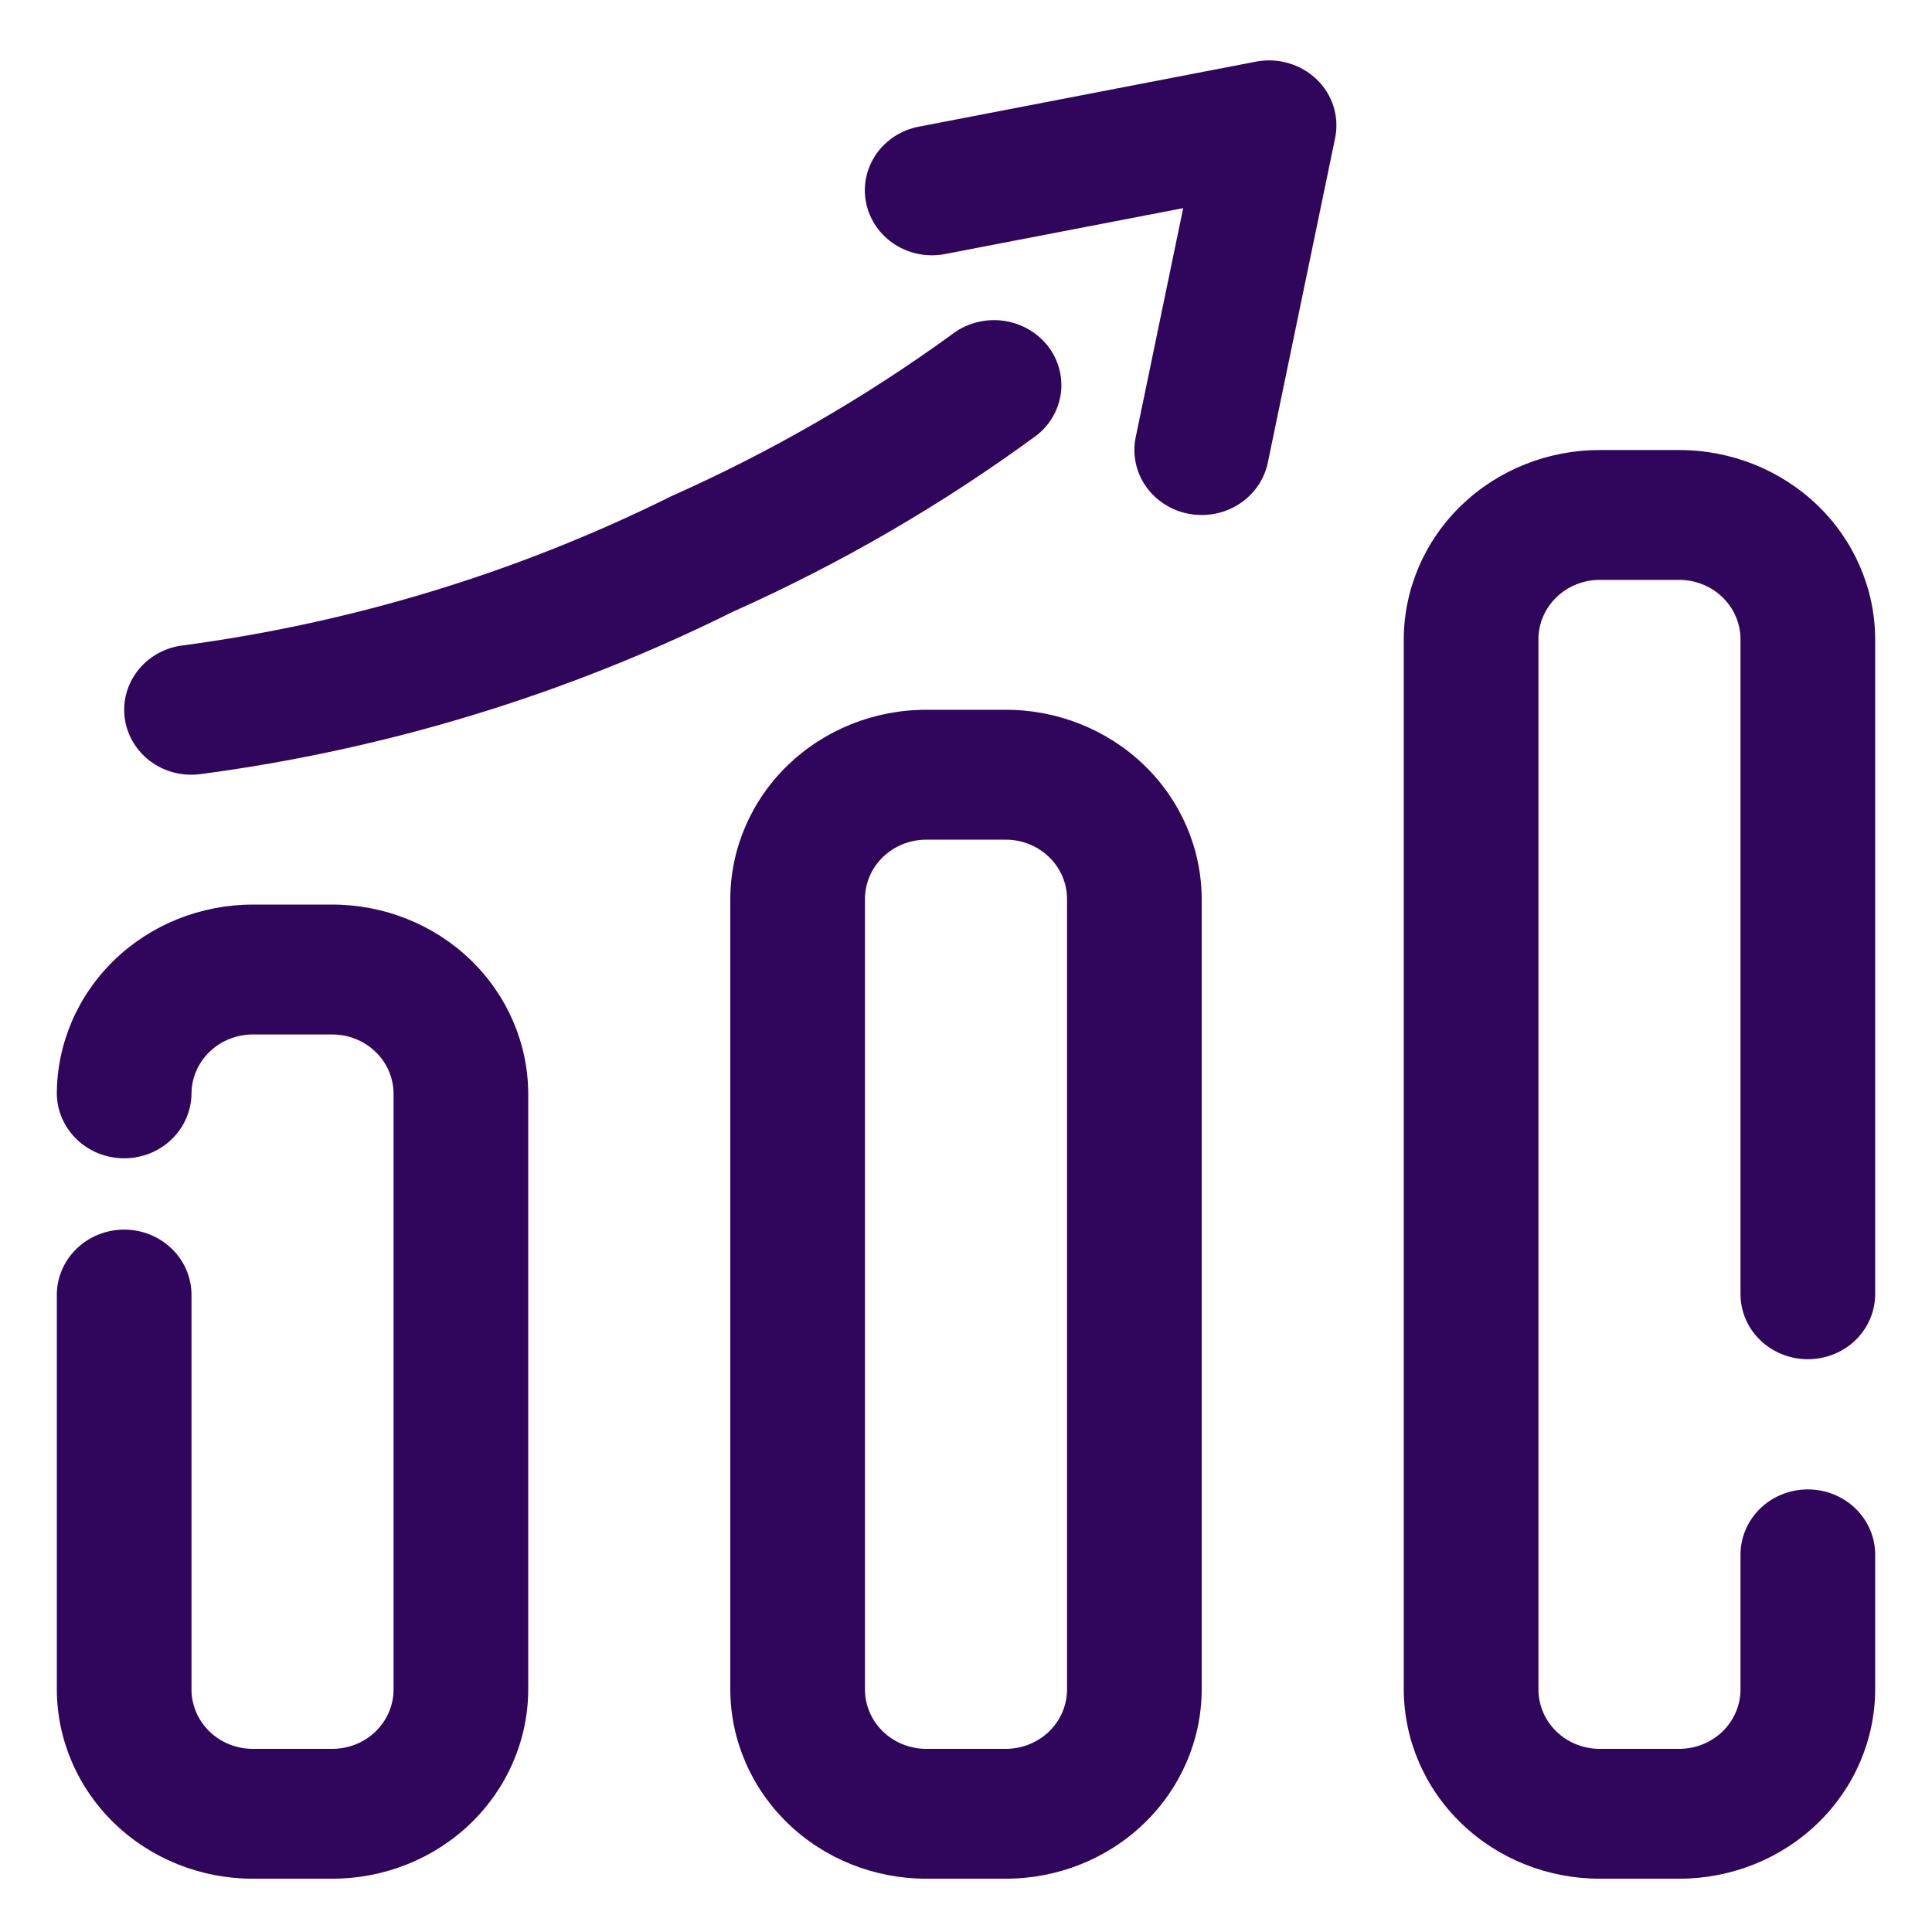 <svg width="34" height="34" viewBox="0 0 34 34" fill="none" xmlns="http://www.w3.org/2000/svg">
<path d="M9.296 19.247V29.735C9.293 30.62 8.928 31.466 8.281 32.09C7.634 32.714 6.759 33.063 5.846 33.062H4.45C3.538 33.063 2.662 32.714 2.015 32.09C1.368 31.466 1.003 30.619 1 29.735V22.777C1.003 22.474 1.129 22.185 1.351 21.972C1.573 21.759 1.873 21.639 2.185 21.639C2.498 21.639 2.797 21.759 3.019 21.972C3.241 22.185 3.367 22.474 3.37 22.777V29.735C3.371 30.012 3.486 30.277 3.688 30.473C3.89 30.668 4.165 30.777 4.45 30.777H5.846C6.132 30.777 6.406 30.668 6.608 30.473C6.811 30.277 6.925 30.012 6.926 29.735V19.247C6.925 18.97 6.811 18.705 6.608 18.51C6.406 18.314 6.132 18.205 5.846 18.205H4.45C4.165 18.205 3.89 18.314 3.688 18.51C3.486 18.705 3.371 18.97 3.37 19.247C3.367 19.549 3.241 19.838 3.019 20.052C2.797 20.265 2.498 20.384 2.185 20.384C1.873 20.384 1.573 20.265 1.351 20.052C1.129 19.838 1.003 19.549 1 19.247C1.003 18.363 1.368 17.516 2.015 16.892C2.662 16.268 3.538 15.919 4.45 15.919H5.846C6.759 15.919 7.634 16.268 8.281 16.892C8.928 17.516 9.293 18.363 9.296 19.247ZM21.148 15.818V29.735C21.145 30.62 20.78 31.466 20.133 32.09C19.486 32.714 18.61 33.063 17.698 33.062H16.302C15.389 33.063 14.514 32.714 13.867 32.09C13.22 31.466 12.855 30.62 12.852 29.735V15.818C12.855 14.934 13.22 14.087 13.867 13.463C14.514 12.84 15.389 12.49 16.302 12.491H17.698C18.61 12.49 19.486 12.84 20.133 13.463C20.78 14.087 21.145 14.934 21.148 15.818ZM18.778 15.818C18.777 15.541 18.663 15.276 18.46 15.081C18.258 14.886 17.983 14.776 17.698 14.777H16.302C16.017 14.776 15.742 14.886 15.54 15.081C15.337 15.276 15.223 15.541 15.222 15.818V29.735C15.223 30.012 15.337 30.277 15.54 30.473C15.742 30.668 16.017 30.777 16.302 30.777H17.698C17.983 30.777 18.258 30.668 18.46 30.473C18.663 30.277 18.777 30.012 18.778 29.735V15.818ZM31.815 23.92C32.129 23.92 32.43 23.8 32.652 23.586C32.874 23.372 32.999 23.081 33 22.777V11.247C32.997 10.363 32.632 9.516 31.985 8.892C31.338 8.269 30.462 7.919 29.55 7.92H28.154C27.241 7.919 26.366 8.269 25.719 8.892C25.072 9.516 24.707 10.363 24.704 11.247V29.735C24.707 30.62 25.072 31.466 25.719 32.09C26.366 32.714 27.241 33.063 28.154 33.062H29.55C30.462 33.063 31.338 32.714 31.985 32.09C32.632 31.466 32.997 30.619 33 29.735V27.348C32.997 27.045 32.871 26.756 32.649 26.543C32.427 26.33 32.127 26.211 31.815 26.211C31.502 26.211 31.203 26.33 30.981 26.543C30.759 26.756 30.633 27.045 30.63 27.348V29.735C30.629 30.012 30.514 30.277 30.312 30.473C30.11 30.668 29.835 30.777 29.55 30.777H28.154C27.868 30.777 27.594 30.668 27.392 30.473C27.189 30.277 27.075 30.012 27.074 29.735V11.247C27.075 10.97 27.189 10.705 27.392 10.51C27.594 10.314 27.868 10.205 28.154 10.205H29.55C29.835 10.205 30.11 10.314 30.312 10.51C30.514 10.705 30.629 10.97 30.63 11.247V22.776C30.63 22.927 30.661 23.076 30.721 23.215C30.78 23.354 30.868 23.48 30.978 23.586C31.088 23.692 31.218 23.776 31.362 23.833C31.506 23.891 31.66 23.92 31.815 23.92H31.815ZM3.369 13.634C3.423 13.634 3.477 13.63 3.531 13.623C6.798 13.19 9.966 12.223 12.899 10.765C14.792 9.92 16.584 8.879 18.245 7.66C18.366 7.565 18.465 7.448 18.538 7.316C18.612 7.183 18.657 7.038 18.673 6.889C18.688 6.739 18.672 6.588 18.627 6.444C18.582 6.301 18.508 6.167 18.409 6.051C18.209 5.817 17.921 5.669 17.608 5.639C17.296 5.61 16.984 5.701 16.741 5.893C15.208 7.005 13.557 7.957 11.817 8.731C9.121 10.071 6.211 10.96 3.21 11.359C2.913 11.397 2.642 11.543 2.452 11.768C2.262 11.992 2.168 12.279 2.188 12.568C2.208 12.858 2.342 13.129 2.561 13.327C2.78 13.525 3.069 13.635 3.369 13.634ZM22.101 1.085L16.175 2.228C16.022 2.256 15.877 2.314 15.747 2.397C15.617 2.481 15.506 2.588 15.419 2.713C15.333 2.839 15.273 2.979 15.242 3.127C15.212 3.275 15.212 3.427 15.243 3.575C15.274 3.723 15.334 3.863 15.421 3.988C15.508 4.113 15.62 4.22 15.749 4.303C15.879 4.386 16.025 4.444 16.178 4.472C16.331 4.501 16.488 4.499 16.64 4.469L20.822 3.663L19.986 7.696C19.956 7.843 19.956 7.995 19.986 8.142C20.016 8.29 20.076 8.43 20.163 8.555C20.249 8.68 20.36 8.787 20.489 8.87C20.618 8.954 20.763 9.012 20.915 9.041C20.992 9.055 21.071 9.063 21.15 9.063C21.423 9.063 21.688 8.972 21.899 8.804C22.111 8.637 22.256 8.404 22.311 8.144L23.496 2.43C23.534 2.245 23.524 2.054 23.468 1.874C23.411 1.694 23.31 1.53 23.172 1.397C23.033 1.264 22.863 1.166 22.676 1.112C22.49 1.057 22.292 1.048 22.101 1.085V1.085Z" fill="#30065C"/>
</svg>
